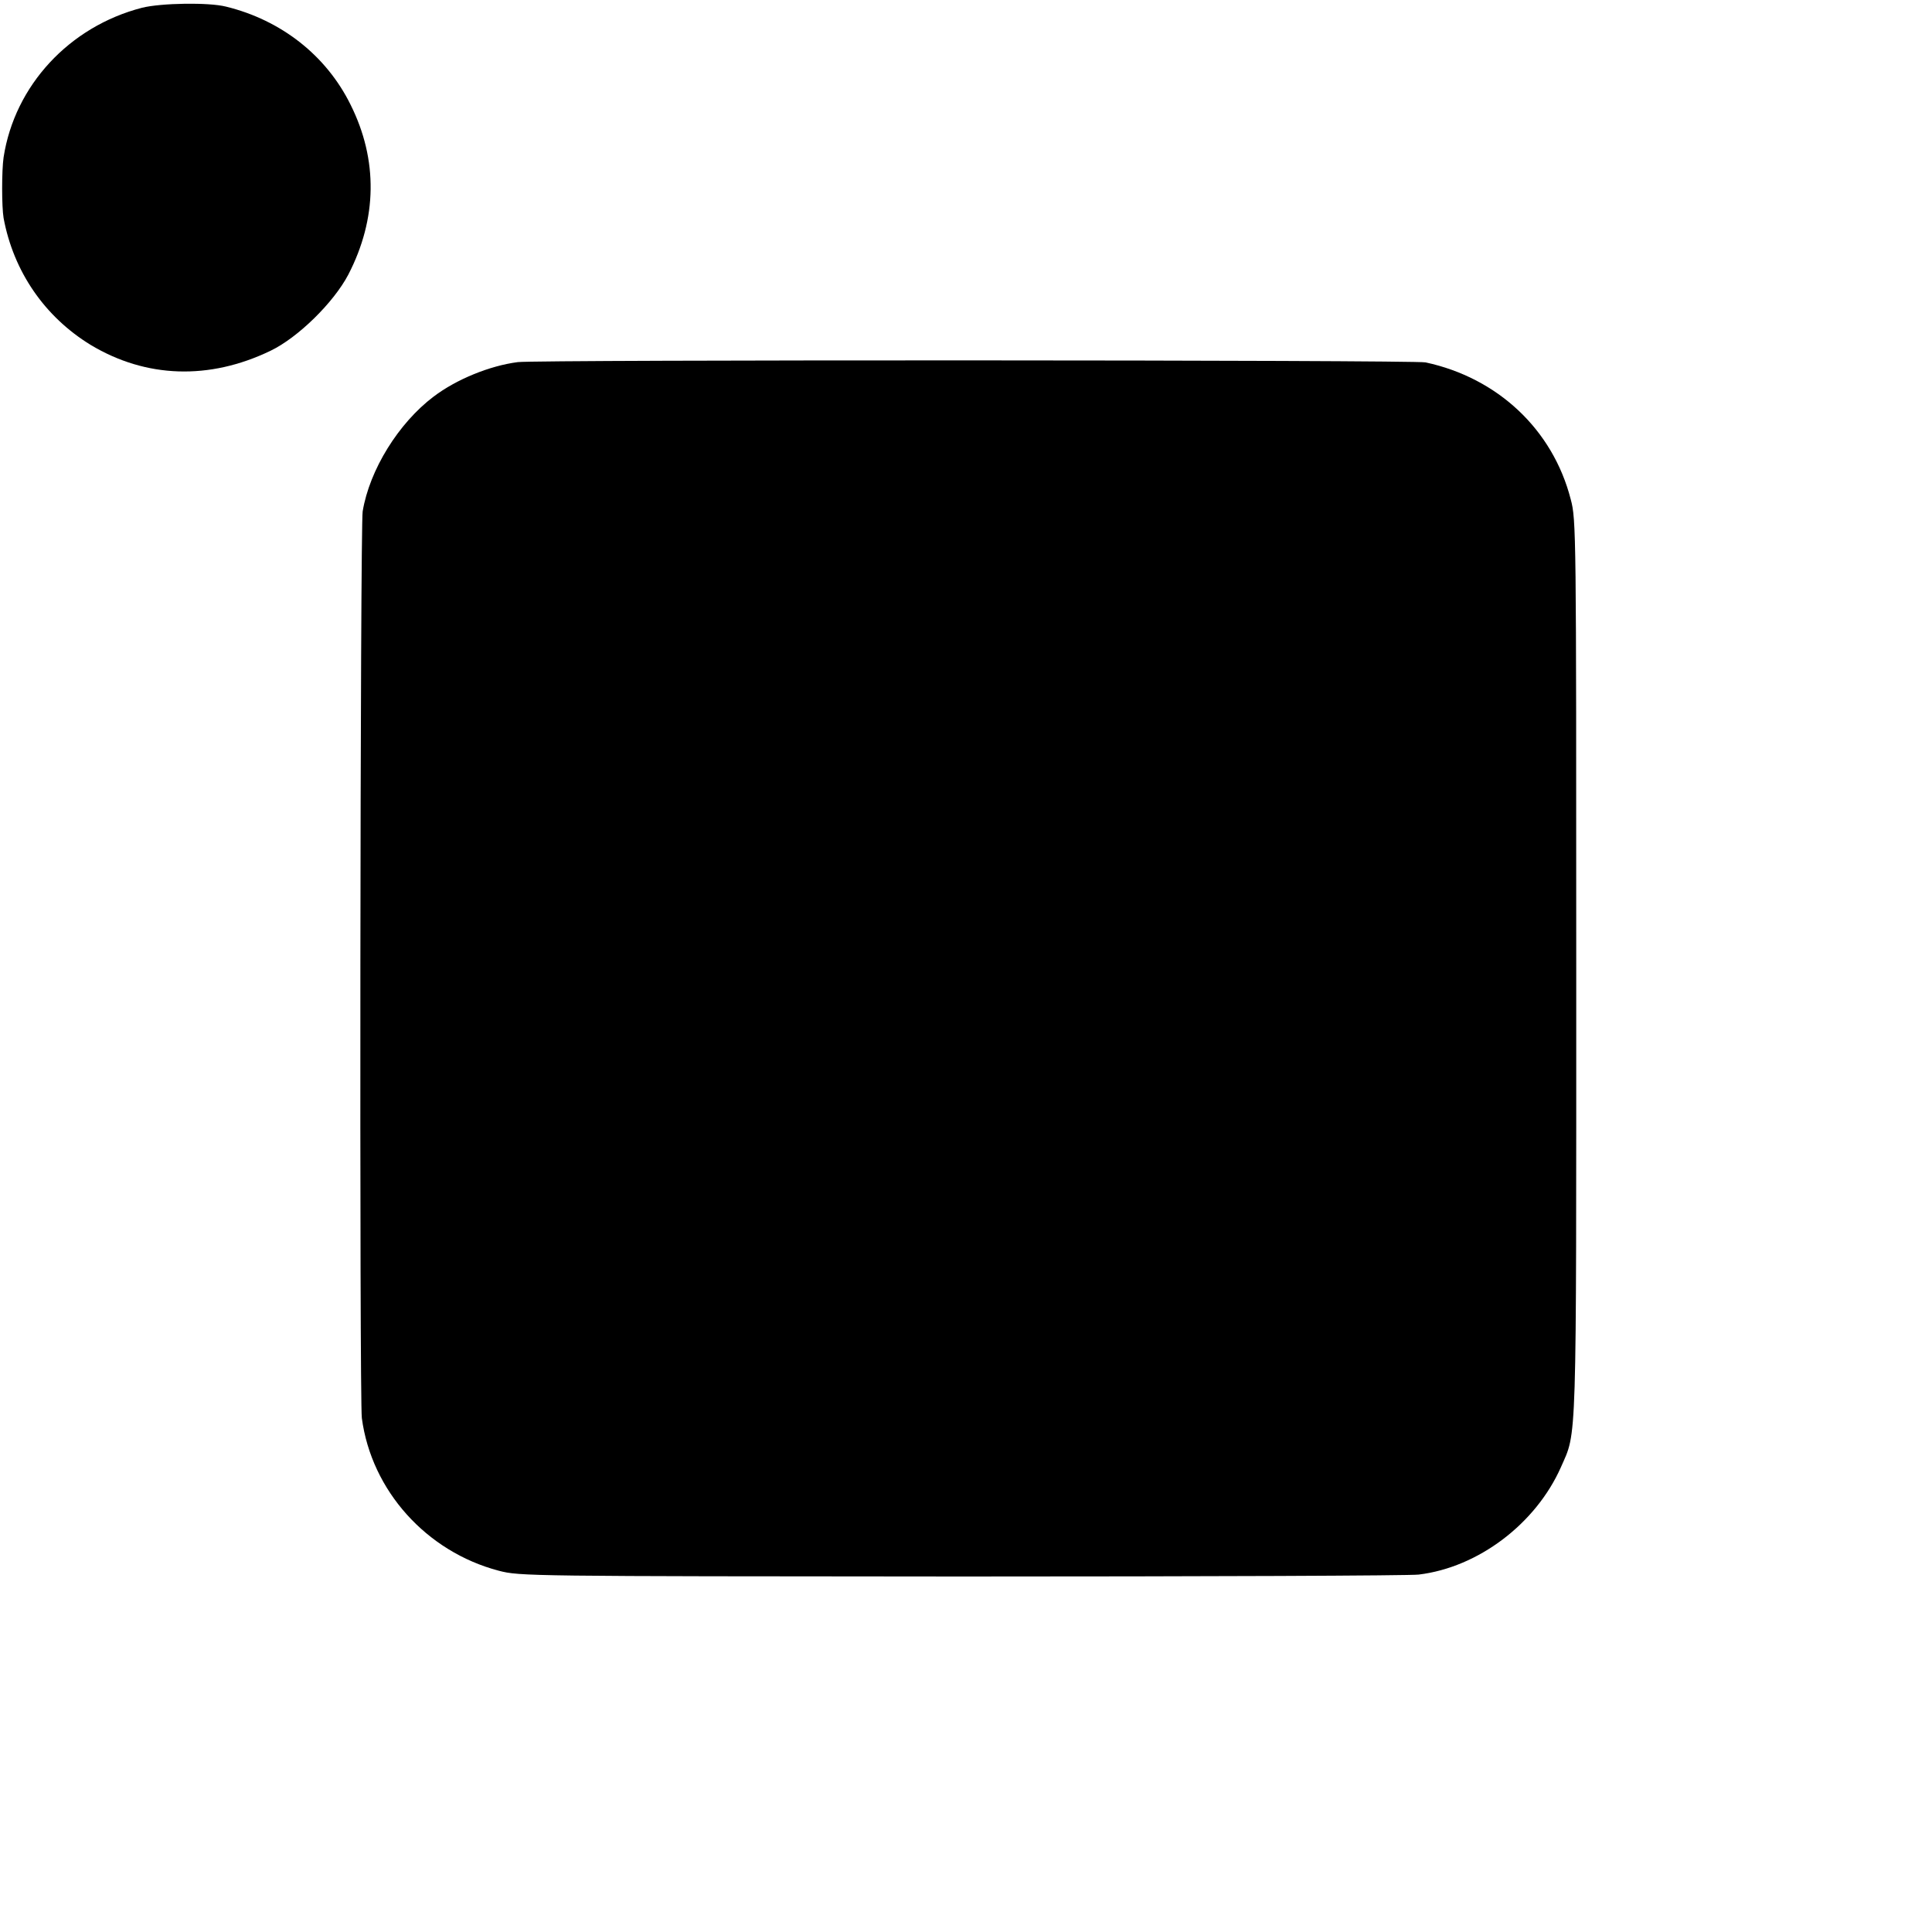 <?xml version="1.0" standalone="no"?>
<!DOCTYPE svg PUBLIC "-//W3C//DTD SVG 20010904//EN"
 "http://www.w3.org/TR/2001/REC-SVG-20010904/DTD/svg10.dtd">
<svg version="1.0" xmlns="http://www.w3.org/2000/svg"
 width="700pt" height="700pt" viewBox="0 0 700 700"
 preserveAspectRatio="xMidYMid meet">
<g transform="translate(0,700) scale(0.1,-0.1)"
fill="#000000" stroke="none">
<path d="M515 6972 c-264 -68 -462 -282 -502 -542 -7 -48 -7 -179 0 -220 36
-194 149 -358 316 -460 200 -120 429 -128 651 -21 100 48 229 175 282 276 105
203 108 416 8 616 -88 178 -251 306 -451 355 -63 16 -235 13 -304 -4z"/>
<path d="M1876 5688 c-101 -13 -222 -62 -305 -125 -127 -96 -232 -265 -257
-416 -9 -55 -12 -3215 -3 -3285 35 -263 234 -484 496 -553 77 -20 101 -20
1678 -21 880 0 1625 3 1655 7 216 26 424 184 515 388 59 135 56 42 56 1812 0
1582 0 1622 -20 1696 -65 253 -265 440 -526 496 -43 9 -3218 10 -3289 1z"/>
</g>
</svg>
